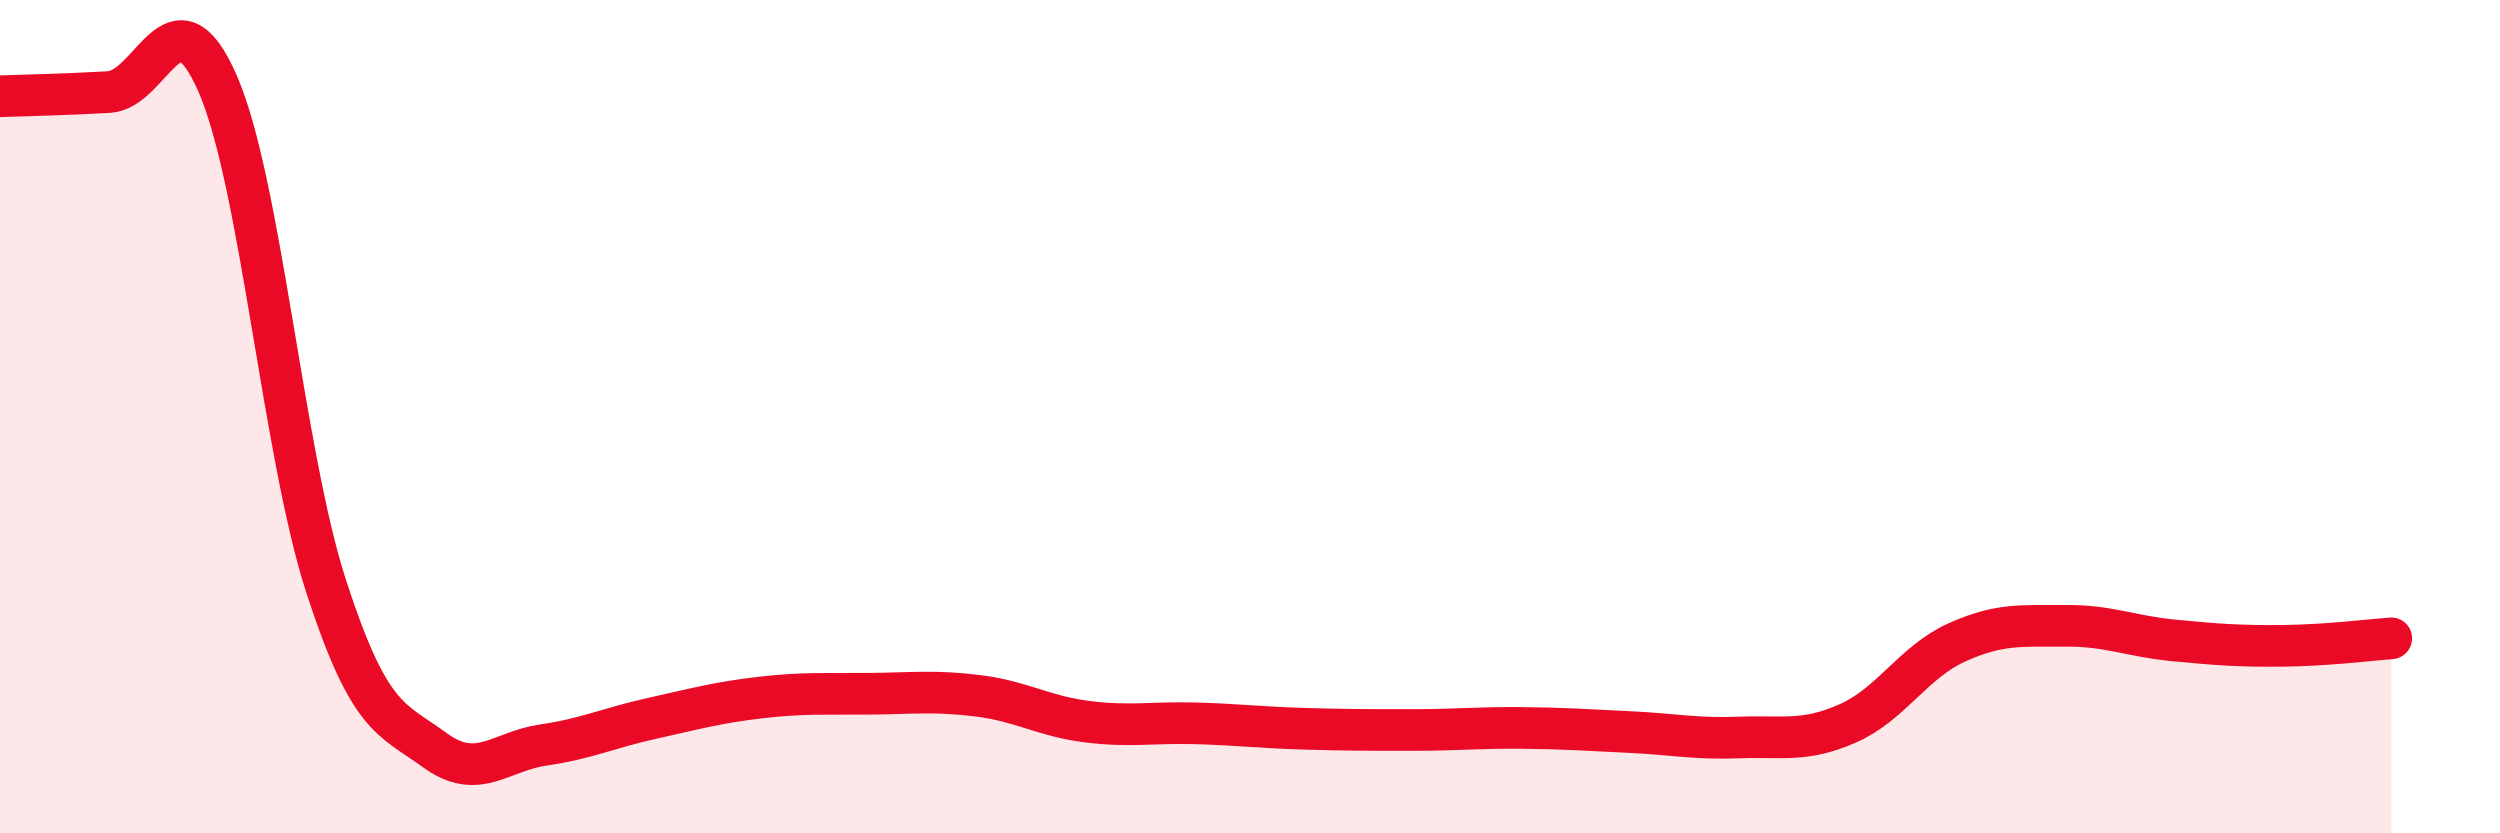 
    <svg width="60" height="20" viewBox="0 0 60 20" xmlns="http://www.w3.org/2000/svg">
      <path
        d="M 0,2.31 C 0.52,2.29 1.57,2.27 2.61,2.21 C 3.65,2.15 4.18,-0.37 5.22,2 C 6.26,4.37 6.79,10.88 7.83,14.08 C 8.87,17.28 9.39,17.24 10.43,18 C 11.47,18.76 12,18.03 13.04,17.88 C 14.08,17.73 14.61,17.47 15.65,17.24 C 16.69,17.01 17.22,16.86 18.26,16.74 C 19.3,16.62 19.83,16.66 20.87,16.65 C 21.91,16.64 22.44,16.57 23.48,16.7 C 24.52,16.83 25.05,17.19 26.09,17.32 C 27.13,17.45 27.66,17.33 28.7,17.36 C 29.74,17.39 30.26,17.46 31.3,17.49 C 32.34,17.52 32.87,17.52 33.91,17.52 C 34.95,17.52 35.48,17.46 36.52,17.47 C 37.56,17.48 38.09,17.52 39.13,17.57 C 40.17,17.62 40.7,17.74 41.74,17.7 C 42.78,17.66 43.31,17.82 44.35,17.36 C 45.39,16.9 45.92,15.89 46.96,15.42 C 48,14.95 48.53,15.03 49.57,15.02 C 50.61,15.01 51.13,15.27 52.17,15.37 C 53.21,15.47 53.74,15.51 54.78,15.5 C 55.82,15.49 56.87,15.36 57.39,15.32L57.39 20L0 20Z"
        fill="#EB0A25"
        opacity="0.1"
        stroke-linecap="round"
        stroke-linejoin="round"
      />
      <path
        d="M 0,2.31 C 0.52,2.29 1.57,2.27 2.61,2.21 C 3.65,2.15 4.18,-0.37 5.22,2 C 6.26,4.37 6.79,10.88 7.83,14.08 C 8.87,17.28 9.39,17.24 10.43,18 C 11.47,18.76 12,18.03 13.04,17.88 C 14.08,17.73 14.61,17.47 15.65,17.24 C 16.69,17.01 17.22,16.86 18.26,16.74 C 19.3,16.62 19.83,16.66 20.87,16.65 C 21.91,16.64 22.44,16.57 23.48,16.7 C 24.52,16.83 25.05,17.19 26.09,17.32 C 27.13,17.45 27.66,17.33 28.7,17.36 C 29.74,17.39 30.26,17.46 31.3,17.49 C 32.34,17.52 32.87,17.52 33.91,17.52 C 34.95,17.52 35.48,17.46 36.52,17.47 C 37.56,17.48 38.09,17.52 39.13,17.57 C 40.17,17.62 40.7,17.74 41.74,17.7 C 42.78,17.66 43.31,17.82 44.35,17.36 C 45.39,16.9 45.92,15.89 46.96,15.42 C 48,14.95 48.53,15.03 49.57,15.02 C 50.61,15.01 51.13,15.27 52.17,15.37 C 53.21,15.47 53.74,15.51 54.78,15.5 C 55.82,15.49 56.87,15.36 57.39,15.32"
        stroke="#EB0A25"
        stroke-width="1"
        fill="none"
        stroke-linecap="round"
        stroke-linejoin="round"
      />
    </svg>
  